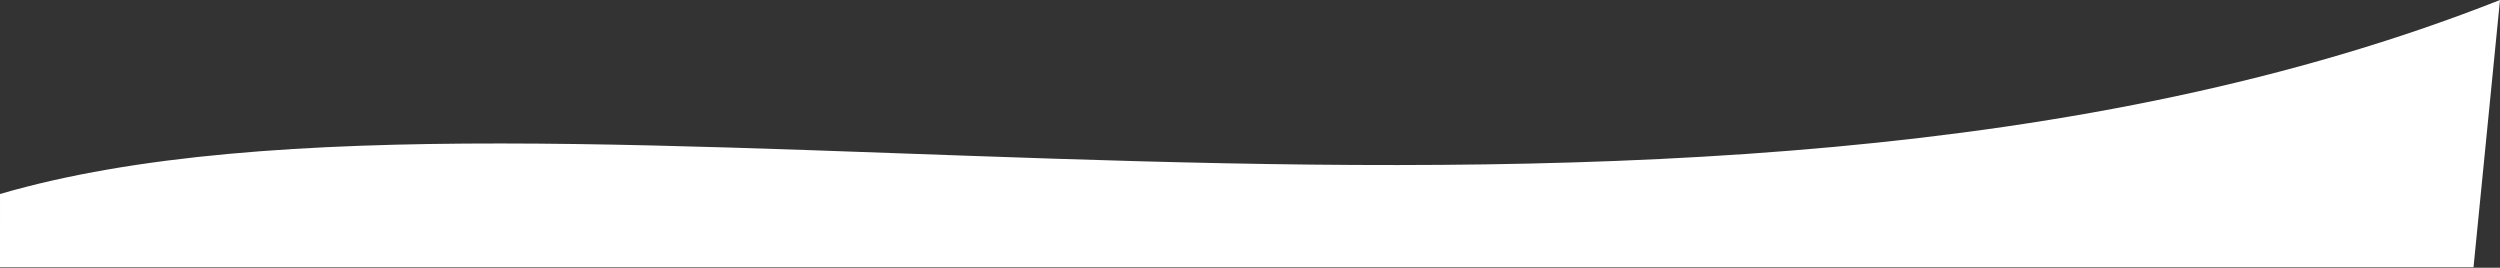 <?xml version="1.0" encoding="UTF-8"?> <svg xmlns="http://www.w3.org/2000/svg" width="2400" height="257" viewBox="0 0 2400 257" fill="none"><rect x="0" y="0" width="2400" height="257" fill="#333333" stroke="none"/> <path d="M0.006 186.247C518.286 34.997 1600.21 315.776 2400 0L2374.58 256.5H0L0.006 186.247Z" fill="white"></path> </svg> 